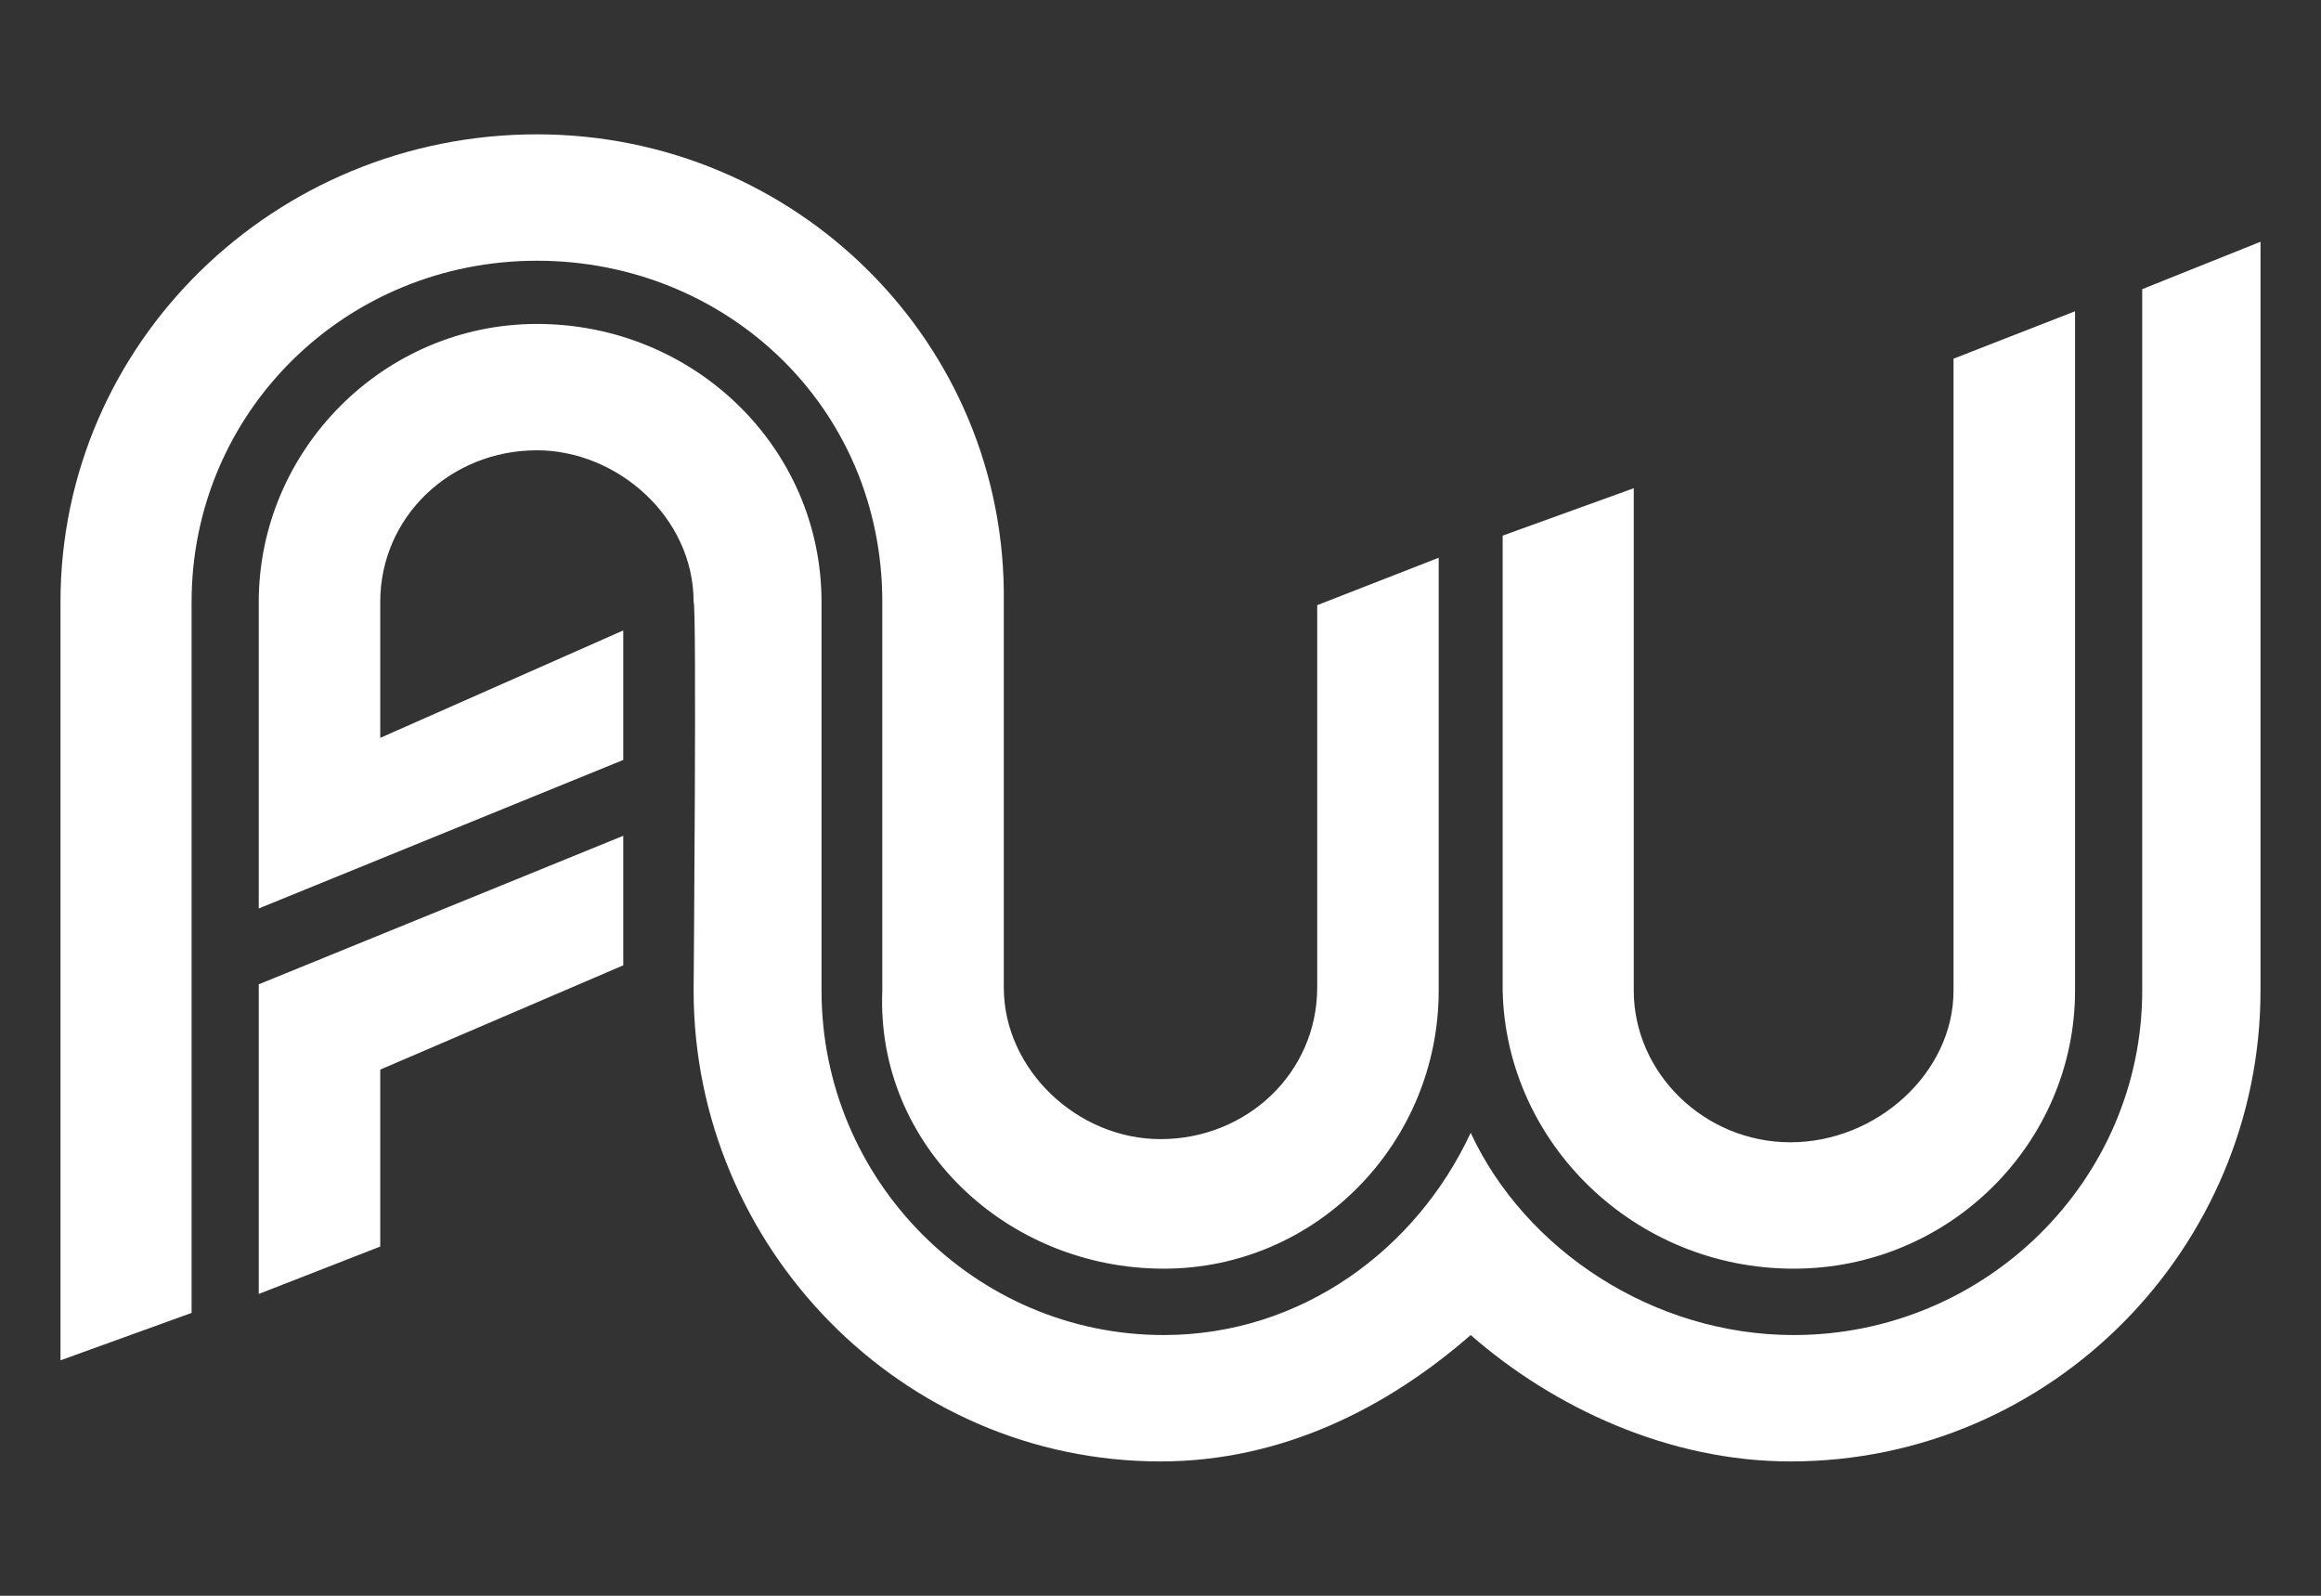 <svg width="64" height="44" viewBox="0 0 64 44" fill="none" xmlns="http://www.w3.org/2000/svg">
<rect x="0" y="0" width="64" height="44" fill="#333333" stroke="none"/>
<path d="M7.135 27.14L17.186 23.045V26.617L10.485 29.492V34.371L7.135 35.678V27.14ZM14.806 7.189C20.008 7.189 24.329 11.197 24.329 16.598V27.314C24.152 31.583 27.767 34.981 32.088 34.981C36.321 34.981 39.671 31.496 39.671 27.314V15.379L36.321 16.686V27.227C36.321 29.58 34.381 31.409 32 31.409C29.707 31.409 27.679 29.492 27.679 27.227V16.598C27.767 9.454 21.948 3.704 14.806 3.704C7.575 3.704 1.668 9.454 1.668 16.598V37.508L5.283 36.201V16.598C5.283 11.371 9.515 7.189 14.806 7.189ZM49.459 34.981C53.779 34.981 57.218 31.496 57.218 27.314V8.583L53.867 9.89V27.314C53.867 29.58 51.751 31.496 49.37 31.496C46.99 31.496 45.05 29.58 45.05 27.314V13.462L41.435 14.769V27.314C41.523 31.496 45.05 34.981 49.459 34.981ZM59.07 7.973V27.314C59.07 32.542 54.749 36.811 49.459 36.811C45.579 36.811 42.052 34.458 40.553 31.235C39.054 34.458 35.88 36.811 32.088 36.811C26.886 36.811 22.653 32.542 22.653 27.314V16.598C22.653 12.329 19.126 8.932 14.806 8.932C10.573 8.932 7.135 12.416 7.135 16.598V25.049L17.186 20.954V17.383L10.485 20.345V16.598C10.485 14.246 12.425 12.416 14.806 12.416C17.01 12.416 19.126 14.246 19.126 16.598C19.215 16.686 19.126 27.314 19.126 27.314C19.126 34.371 24.858 40.296 32 40.296C35.351 40.296 38.26 38.815 40.553 36.811C42.845 38.815 46.02 40.296 49.37 40.296C56.601 40.296 62.332 34.371 62.332 27.314V6.666L59.07 7.973Z" fill="white"/>
</svg>

